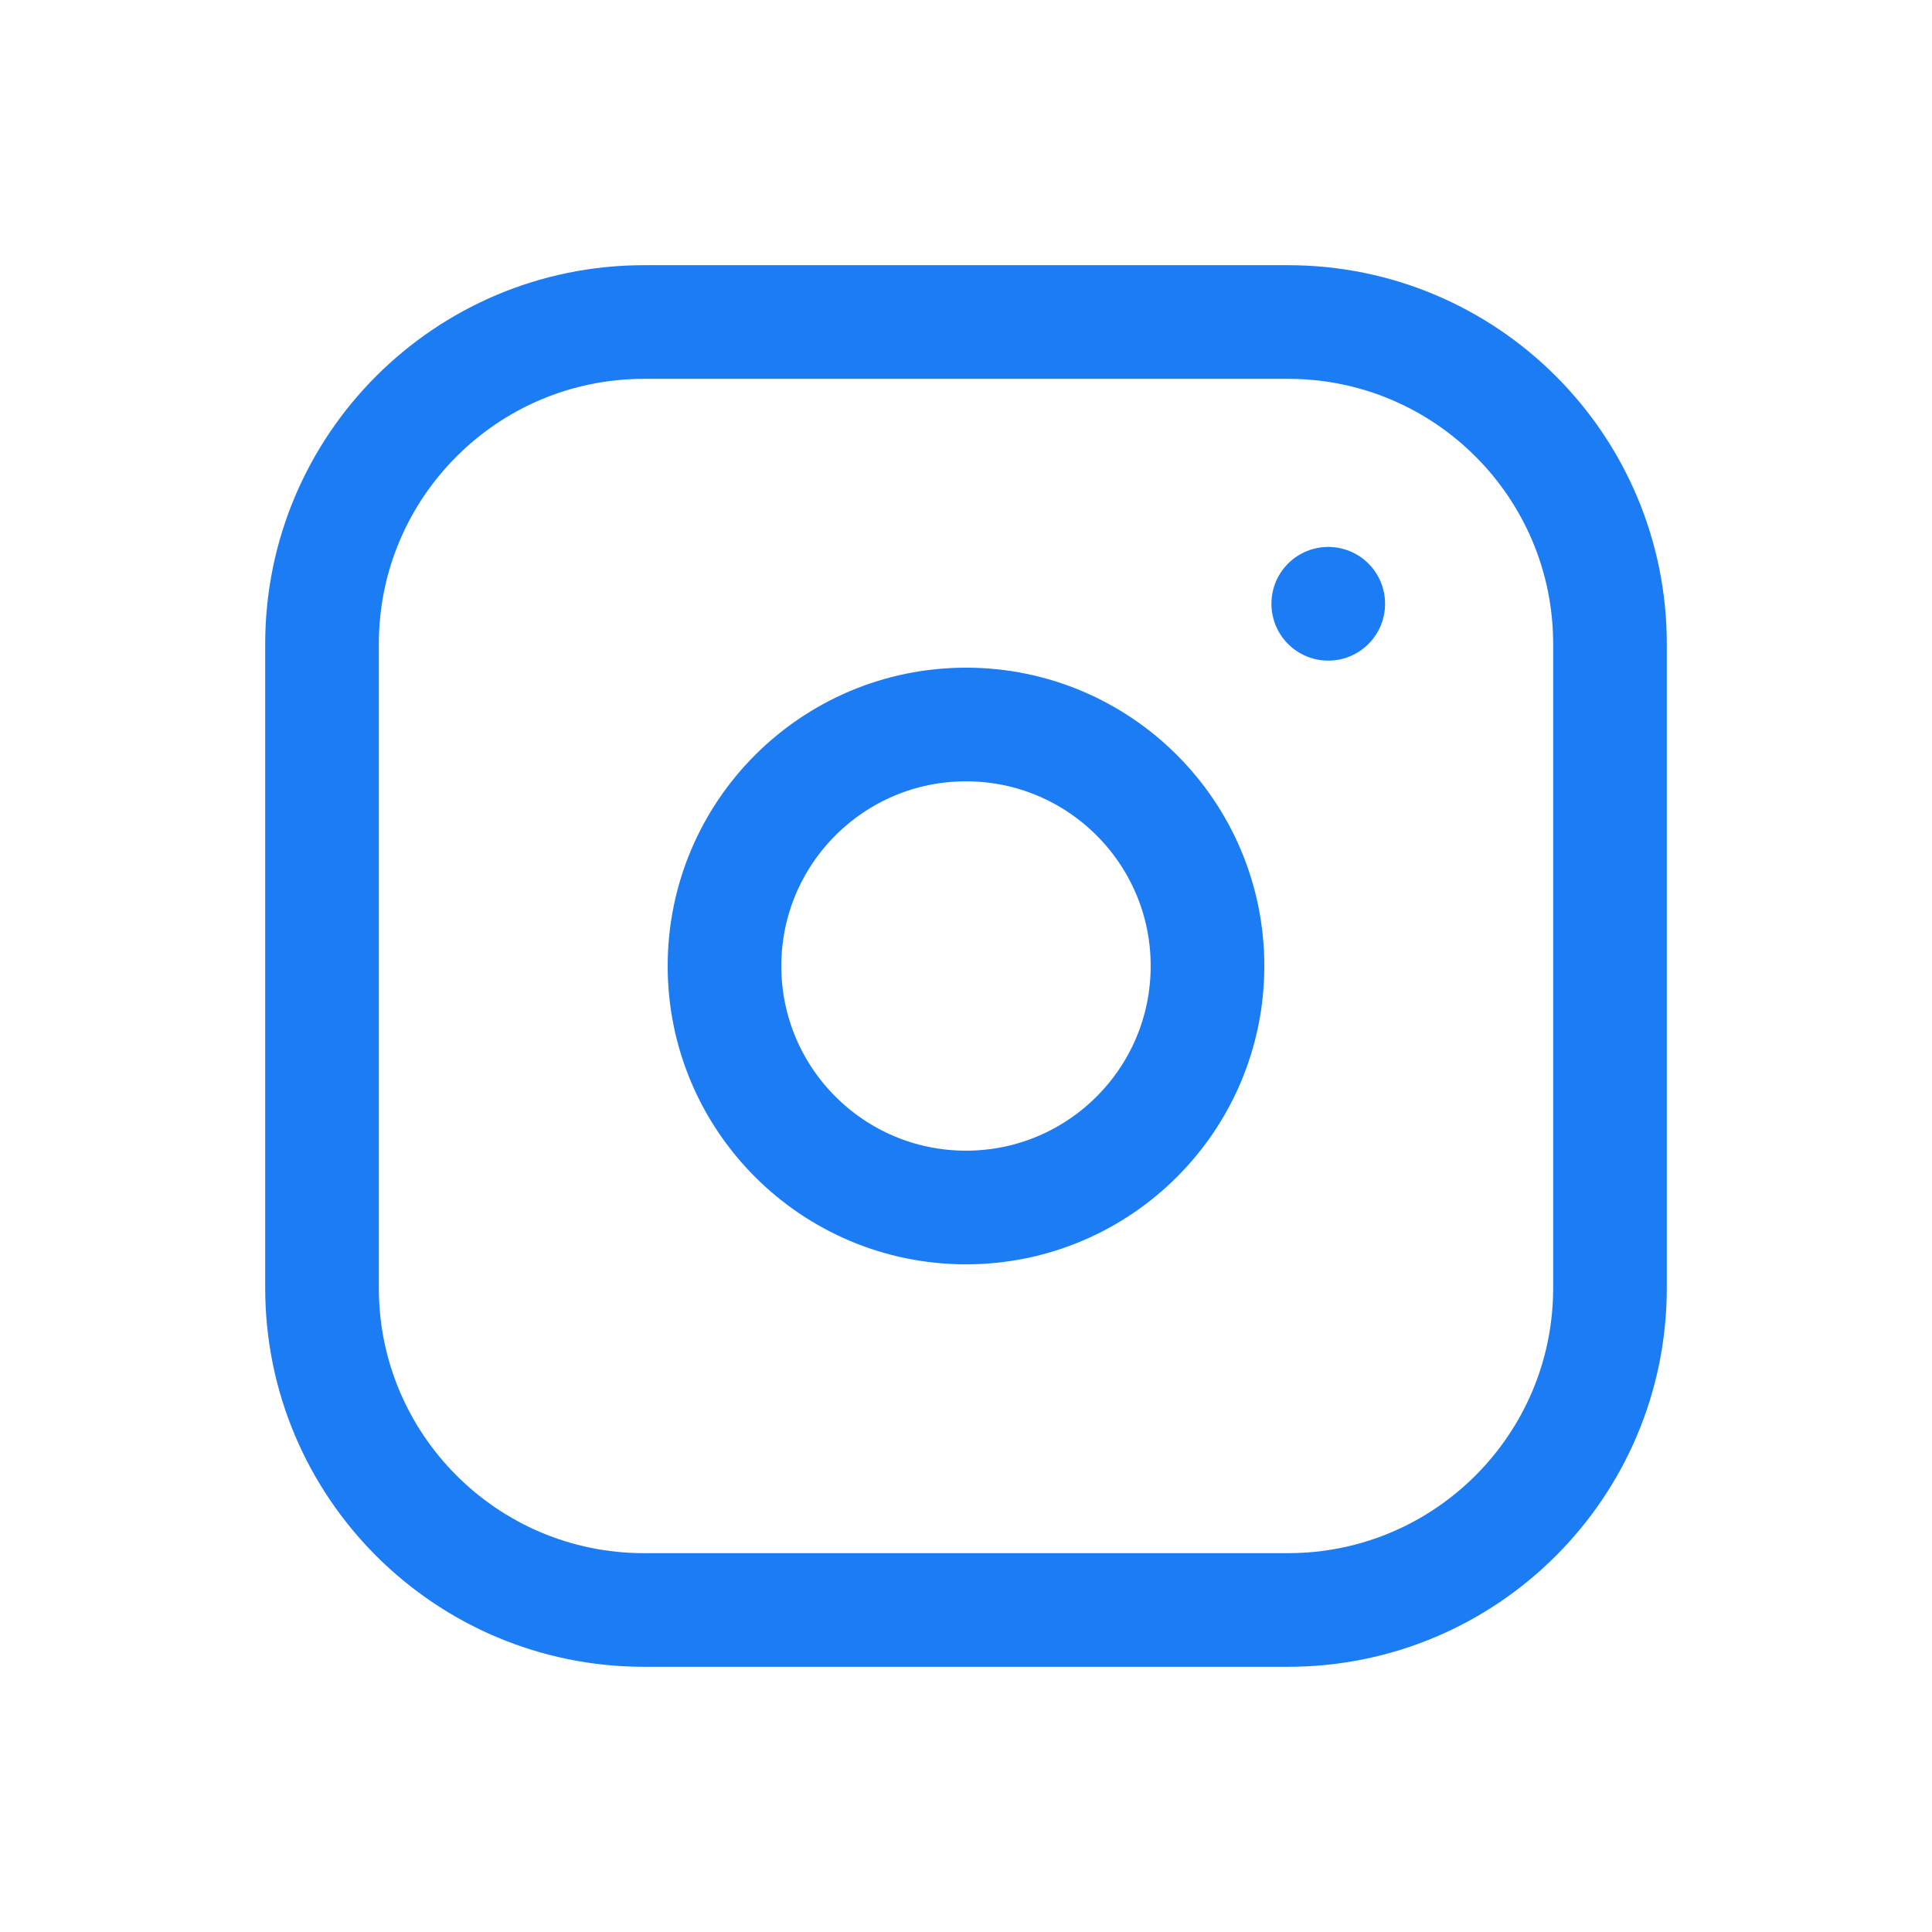 <svg width="34" height="34" viewBox="0 0 34 34" fill="none" xmlns="http://www.w3.org/2000/svg">
<path d="M22.667 5.667H11.333C8.204 5.667 5.667 8.204 5.667 11.333V22.667C5.667 25.796 8.204 28.333 11.333 28.333H22.667C25.796 28.333 28.333 25.796 28.333 22.667V11.333C28.333 8.204 25.796 5.667 22.667 5.667Z" stroke="#1C7CF3" stroke-width="2" stroke-linecap="round" stroke-linejoin="round"/>
<path d="M17 21.25C19.347 21.25 21.25 19.347 21.25 17C21.25 14.653 19.347 12.75 17 12.75C14.653 12.75 12.75 14.653 12.75 17C12.75 19.347 14.653 21.25 17 21.25Z" stroke="#1C7CF3" stroke-width="2" stroke-linecap="round" stroke-linejoin="round"/>
<path d="M23.375 10.625V10.626" stroke="#1C7CF3" stroke-width="2" stroke-linecap="round" stroke-linejoin="round"/>
</svg>
